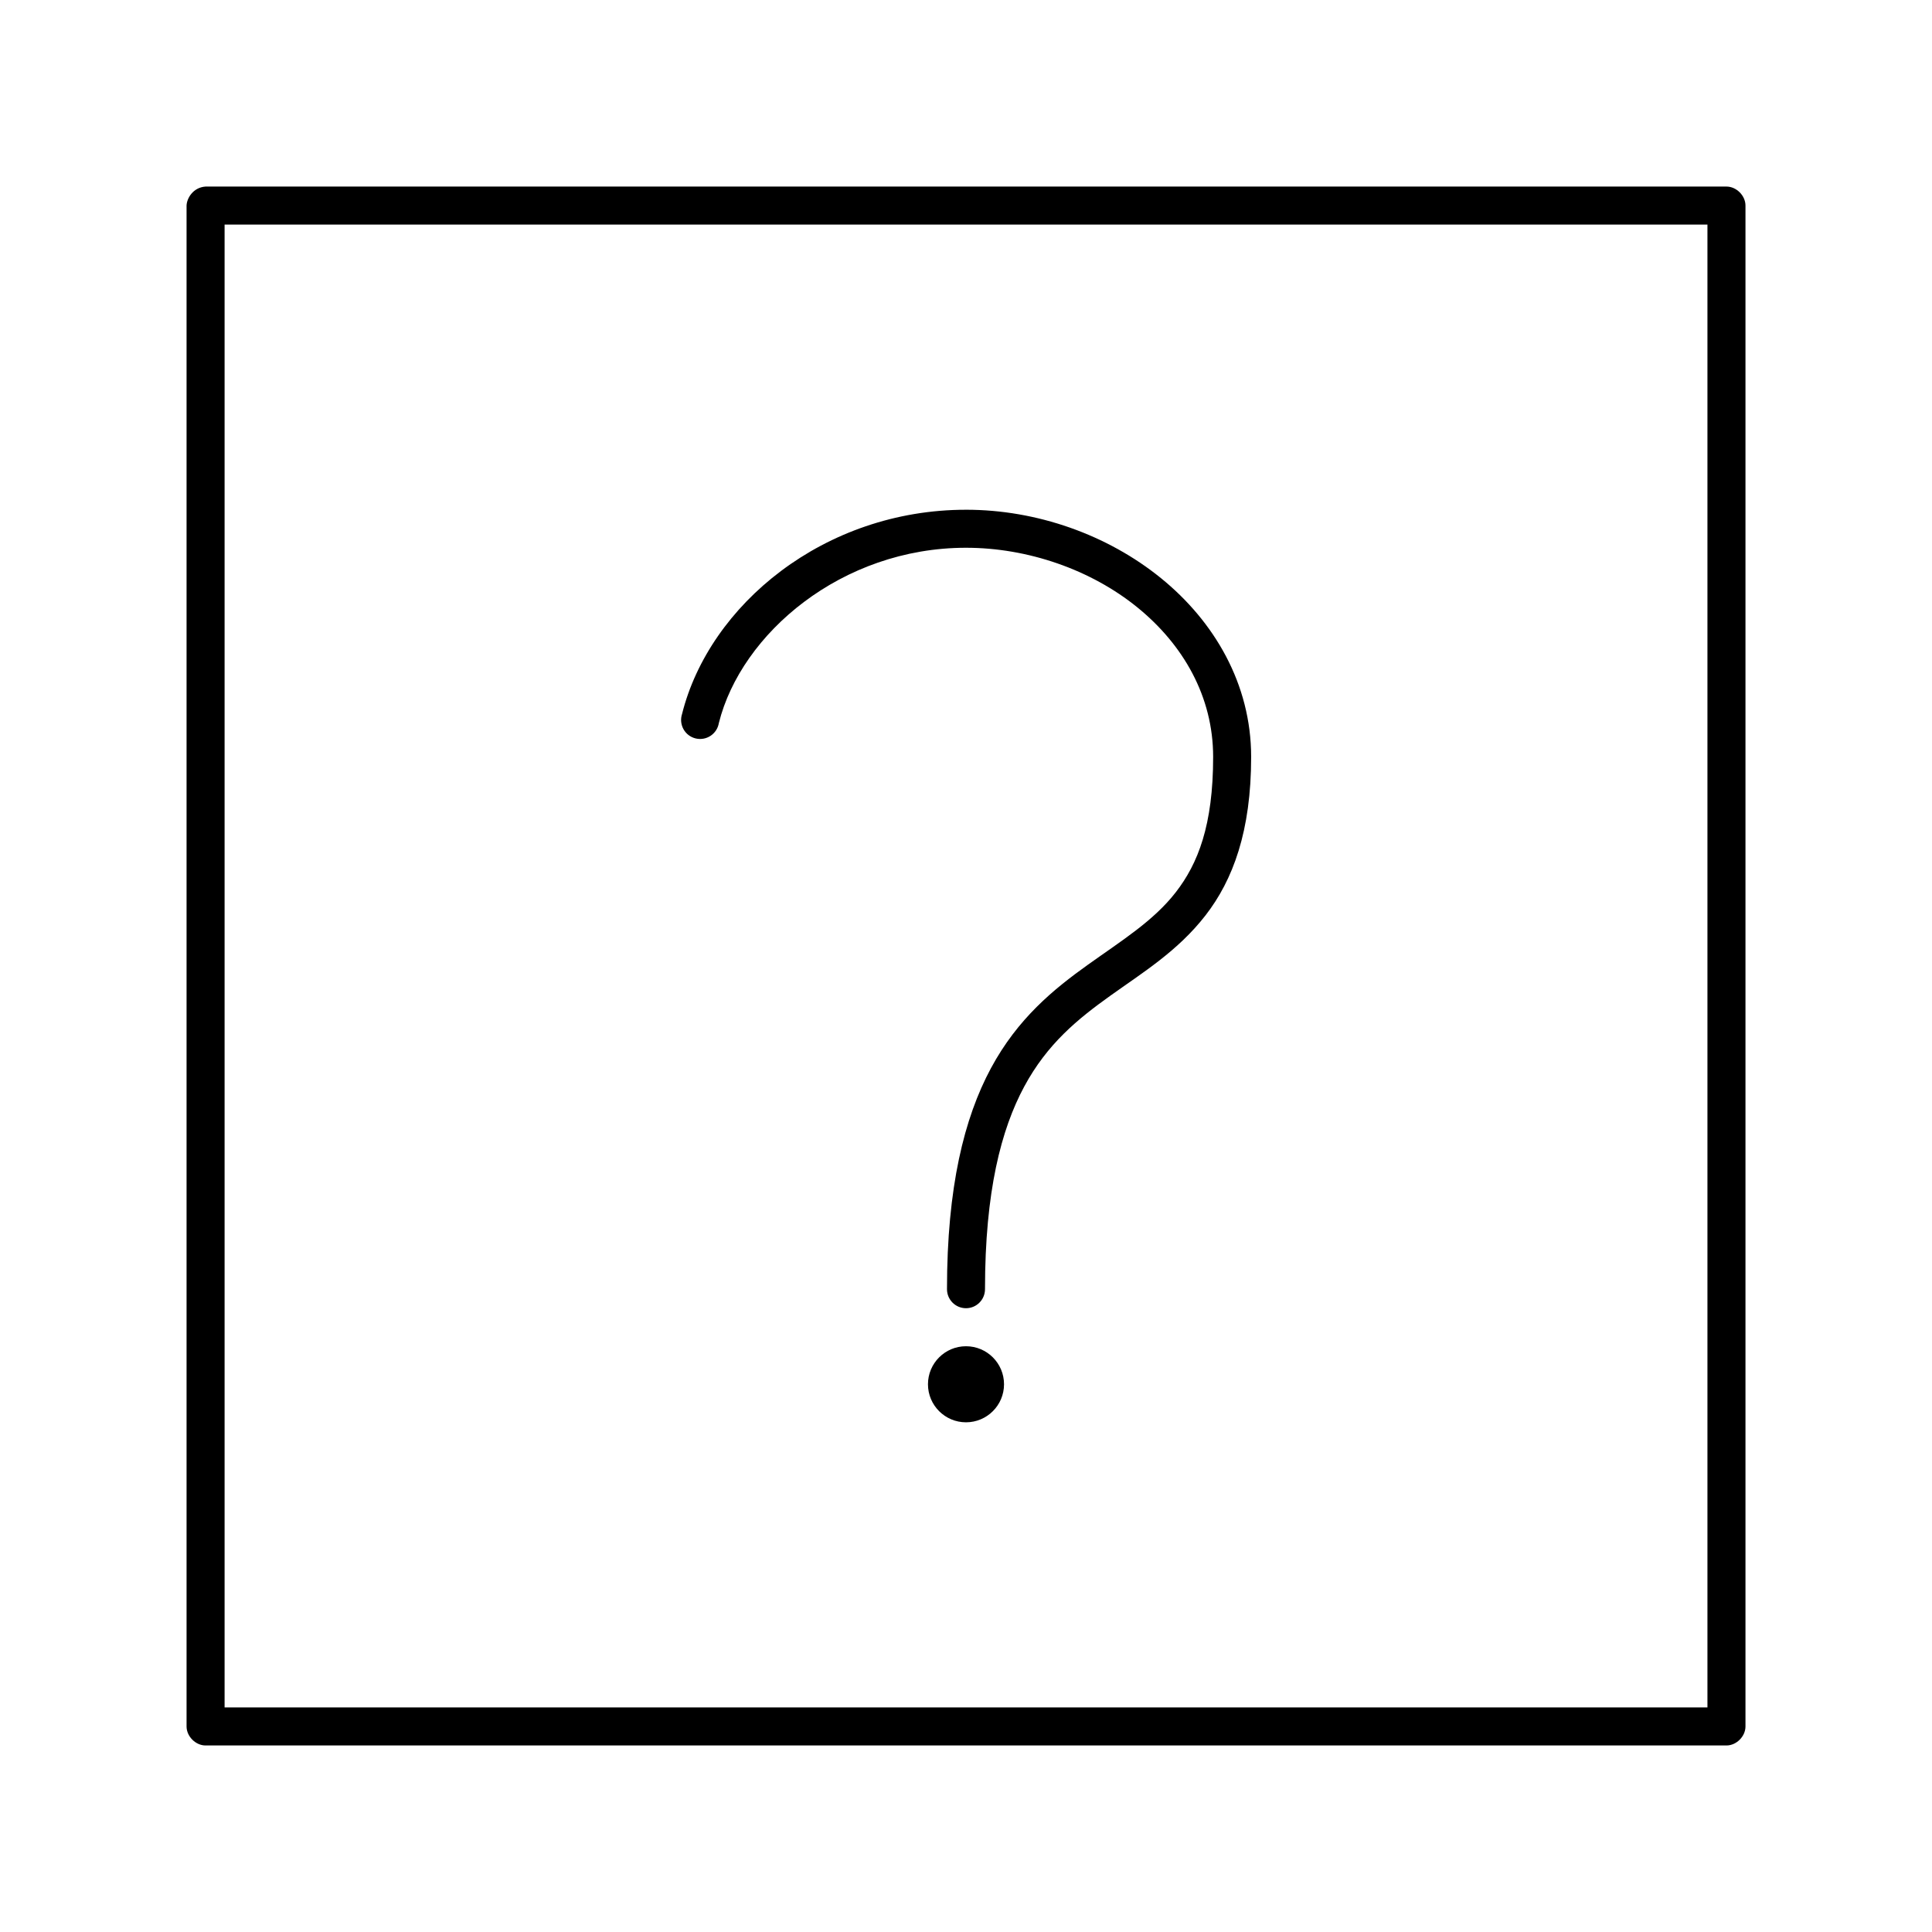 <?xml version="1.0" encoding="UTF-8"?>
<!-- Uploaded to: SVG Repo, www.svgrepo.com, Generator: SVG Repo Mixer Tools -->
<svg fill="#000000" width="800px" height="800px" version="1.1" viewBox="144 144 512 512" xmlns="http://www.w3.org/2000/svg">
 <path d="m198.48 193.44c-3.336 0.227-4.981 3.137-5.039 5.039v403.05c0 2.637 2.398 5.039 5.039 5.039h403.05c2.637 0 5.039-2.398 5.039-5.039v-403.05c0-2.637-2.398-5.039-5.039-5.039zm5.039 10.078h392.97v392.97h-392.97zm196.48 75.57c-37.57 0-68.027 25.195-75.258 54.16-0.43 1.332-0.285 2.785 0.398 4.012 0.684 1.223 1.848 2.106 3.211 2.434 1.363 0.328 2.801 0.074 3.965-0.699 1.168-0.777 1.961-2.004 2.188-3.387 5.91-23.68 32.5-46.445 65.496-46.445 16.402 0 33.082 5.809 45.344 15.742 12.262 9.938 20.152 23.723 20.152 39.676 0 18.109-4.012 28.297-9.918 35.895s-14.297 12.773-23.301 19.207c-9.004 6.438-18.559 14.195-25.664 27.395-7.102 13.199-11.652 31.559-11.652 58.57 0 2.785 2.254 5.043 5.039 5.043 2.781 0 5.035-2.258 5.035-5.043 0-25.891 4.277-42.324 10.391-53.688s14.211-17.93 22.828-24.09c8.617-6.16 17.879-11.848 25.191-21.254 7.309-9.406 12.121-22.359 12.121-42.035 0-19.312-9.77-35.914-23.93-47.391-14.16-11.477-32.836-18.105-51.641-18.105zm0 221.68c-5.562 0-10.078 4.512-10.078 10.078s4.516 10.078 10.078 10.078 10.078-4.512 10.078-10.078-4.516-10.078-10.078-10.078z"/>
</svg>